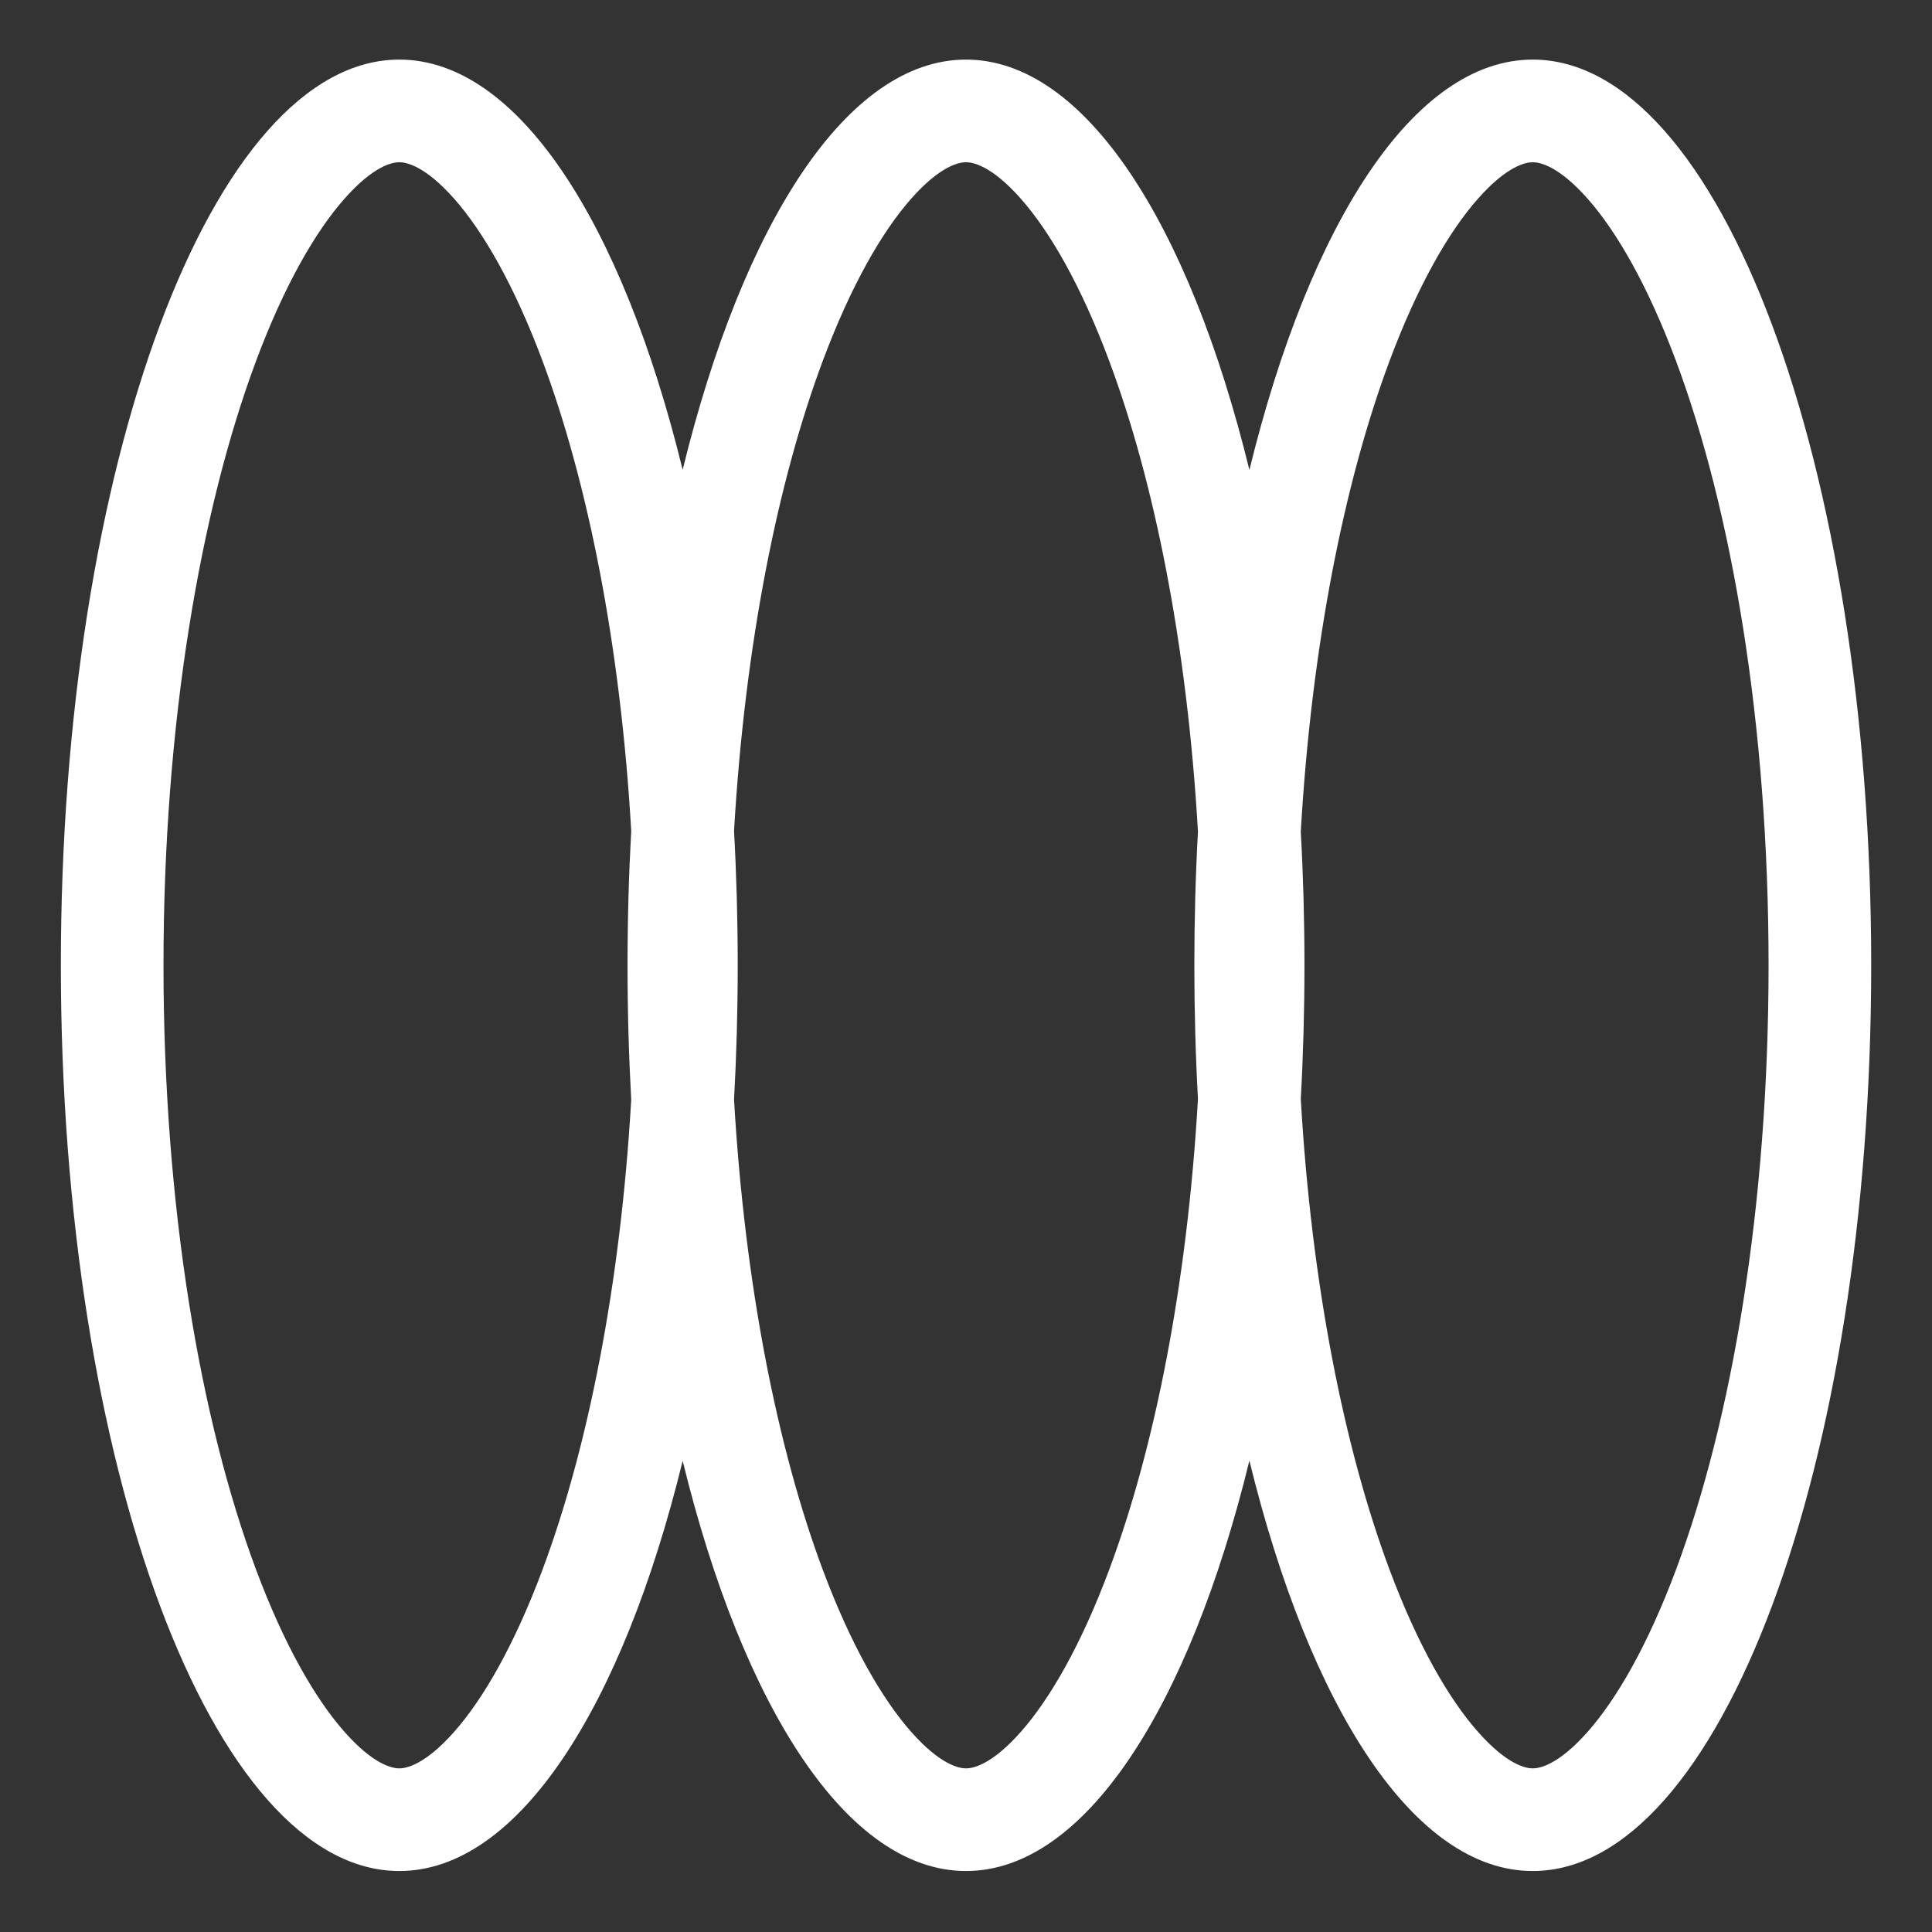 <svg width="32" height="32" viewBox="0 0 32 32" fill="none" xmlns="http://www.w3.org/2000/svg">
<rect x="0" y="0" width="32" height="32" fill="#333333" stroke="none"/>
<path fill-rule="evenodd" clip-rule="evenodd" d="M6.614 30.99C8.578 30.99 10.306 28.287 11.307 24.196C12.308 28.287 14.036 30.99 16 30.99C17.964 30.99 19.693 28.286 20.694 24.193C21.695 28.286 23.423 30.99 25.387 30.99C28.483 30.99 30.993 24.273 30.993 15.988C30.993 7.703 28.483 0.987 25.387 0.987C23.423 0.987 21.695 3.691 20.694 7.784C19.693 3.691 17.964 0.987 16 0.987C14.036 0.987 12.308 3.69 11.307 7.781C10.306 3.69 8.578 0.987 6.614 0.987C3.518 0.987 1.008 7.703 1.008 15.988C1.008 24.273 3.518 30.99 6.614 30.99ZM8.985 26.001C9.735 23.993 10.277 21.29 10.455 18.215C10.415 17.488 10.394 16.745 10.394 15.988C10.394 15.232 10.415 14.488 10.455 13.762C10.277 10.686 9.735 7.984 8.985 5.976C8.519 4.73 8.006 3.839 7.522 3.291C7.035 2.741 6.724 2.687 6.614 2.687C6.503 2.687 6.192 2.741 5.706 3.291C5.221 3.839 4.708 4.73 4.242 5.976C3.316 8.456 2.708 11.995 2.708 15.988C2.708 19.982 3.316 23.521 4.242 26.001C4.708 27.247 5.221 28.137 5.706 28.685C6.192 29.235 6.503 29.29 6.614 29.29C6.724 29.29 7.035 29.235 7.522 28.685C8.006 28.137 8.519 27.247 8.985 26.001ZM21.545 18.202C21.585 17.48 21.606 16.74 21.606 15.988C21.606 15.236 21.585 14.497 21.545 13.775C21.723 10.694 22.265 7.986 23.016 5.976C23.482 4.73 23.995 3.839 24.48 3.291C24.966 2.741 25.277 2.687 25.387 2.687C25.498 2.687 25.809 2.741 26.296 3.291C26.78 3.839 27.293 4.73 27.759 5.976C28.686 8.456 29.293 11.995 29.293 15.988C29.293 19.982 28.686 23.521 27.759 26.001C27.293 27.247 26.78 28.137 26.296 28.685C25.809 29.235 25.498 29.29 25.387 29.29C25.277 29.29 24.966 29.235 24.48 28.685C23.995 28.137 23.482 27.247 23.016 26.001C22.265 23.99 21.723 21.283 21.545 18.202ZM19.842 13.775C19.664 10.694 19.123 7.986 18.371 5.976C17.906 4.73 17.392 3.839 16.908 3.291C16.422 2.741 16.111 2.687 16 2.687C15.889 2.687 15.578 2.741 15.092 3.291C14.608 3.839 14.094 4.73 13.628 5.976C12.878 7.984 12.337 10.686 12.158 13.762C12.198 14.488 12.219 15.232 12.219 15.988C12.219 16.745 12.198 17.488 12.158 18.215C12.337 21.29 12.878 23.993 13.628 26.001C14.094 27.247 14.608 28.137 15.092 28.685C15.578 29.235 15.889 29.29 16 29.29C16.111 29.29 16.422 29.235 16.908 28.685C17.392 28.137 17.906 27.247 18.371 26.001C19.123 23.99 19.664 21.283 19.842 18.202C19.802 17.48 19.782 16.74 19.782 15.988C19.782 15.236 19.802 14.497 19.842 13.775Z" fill="white"/>
</svg>
